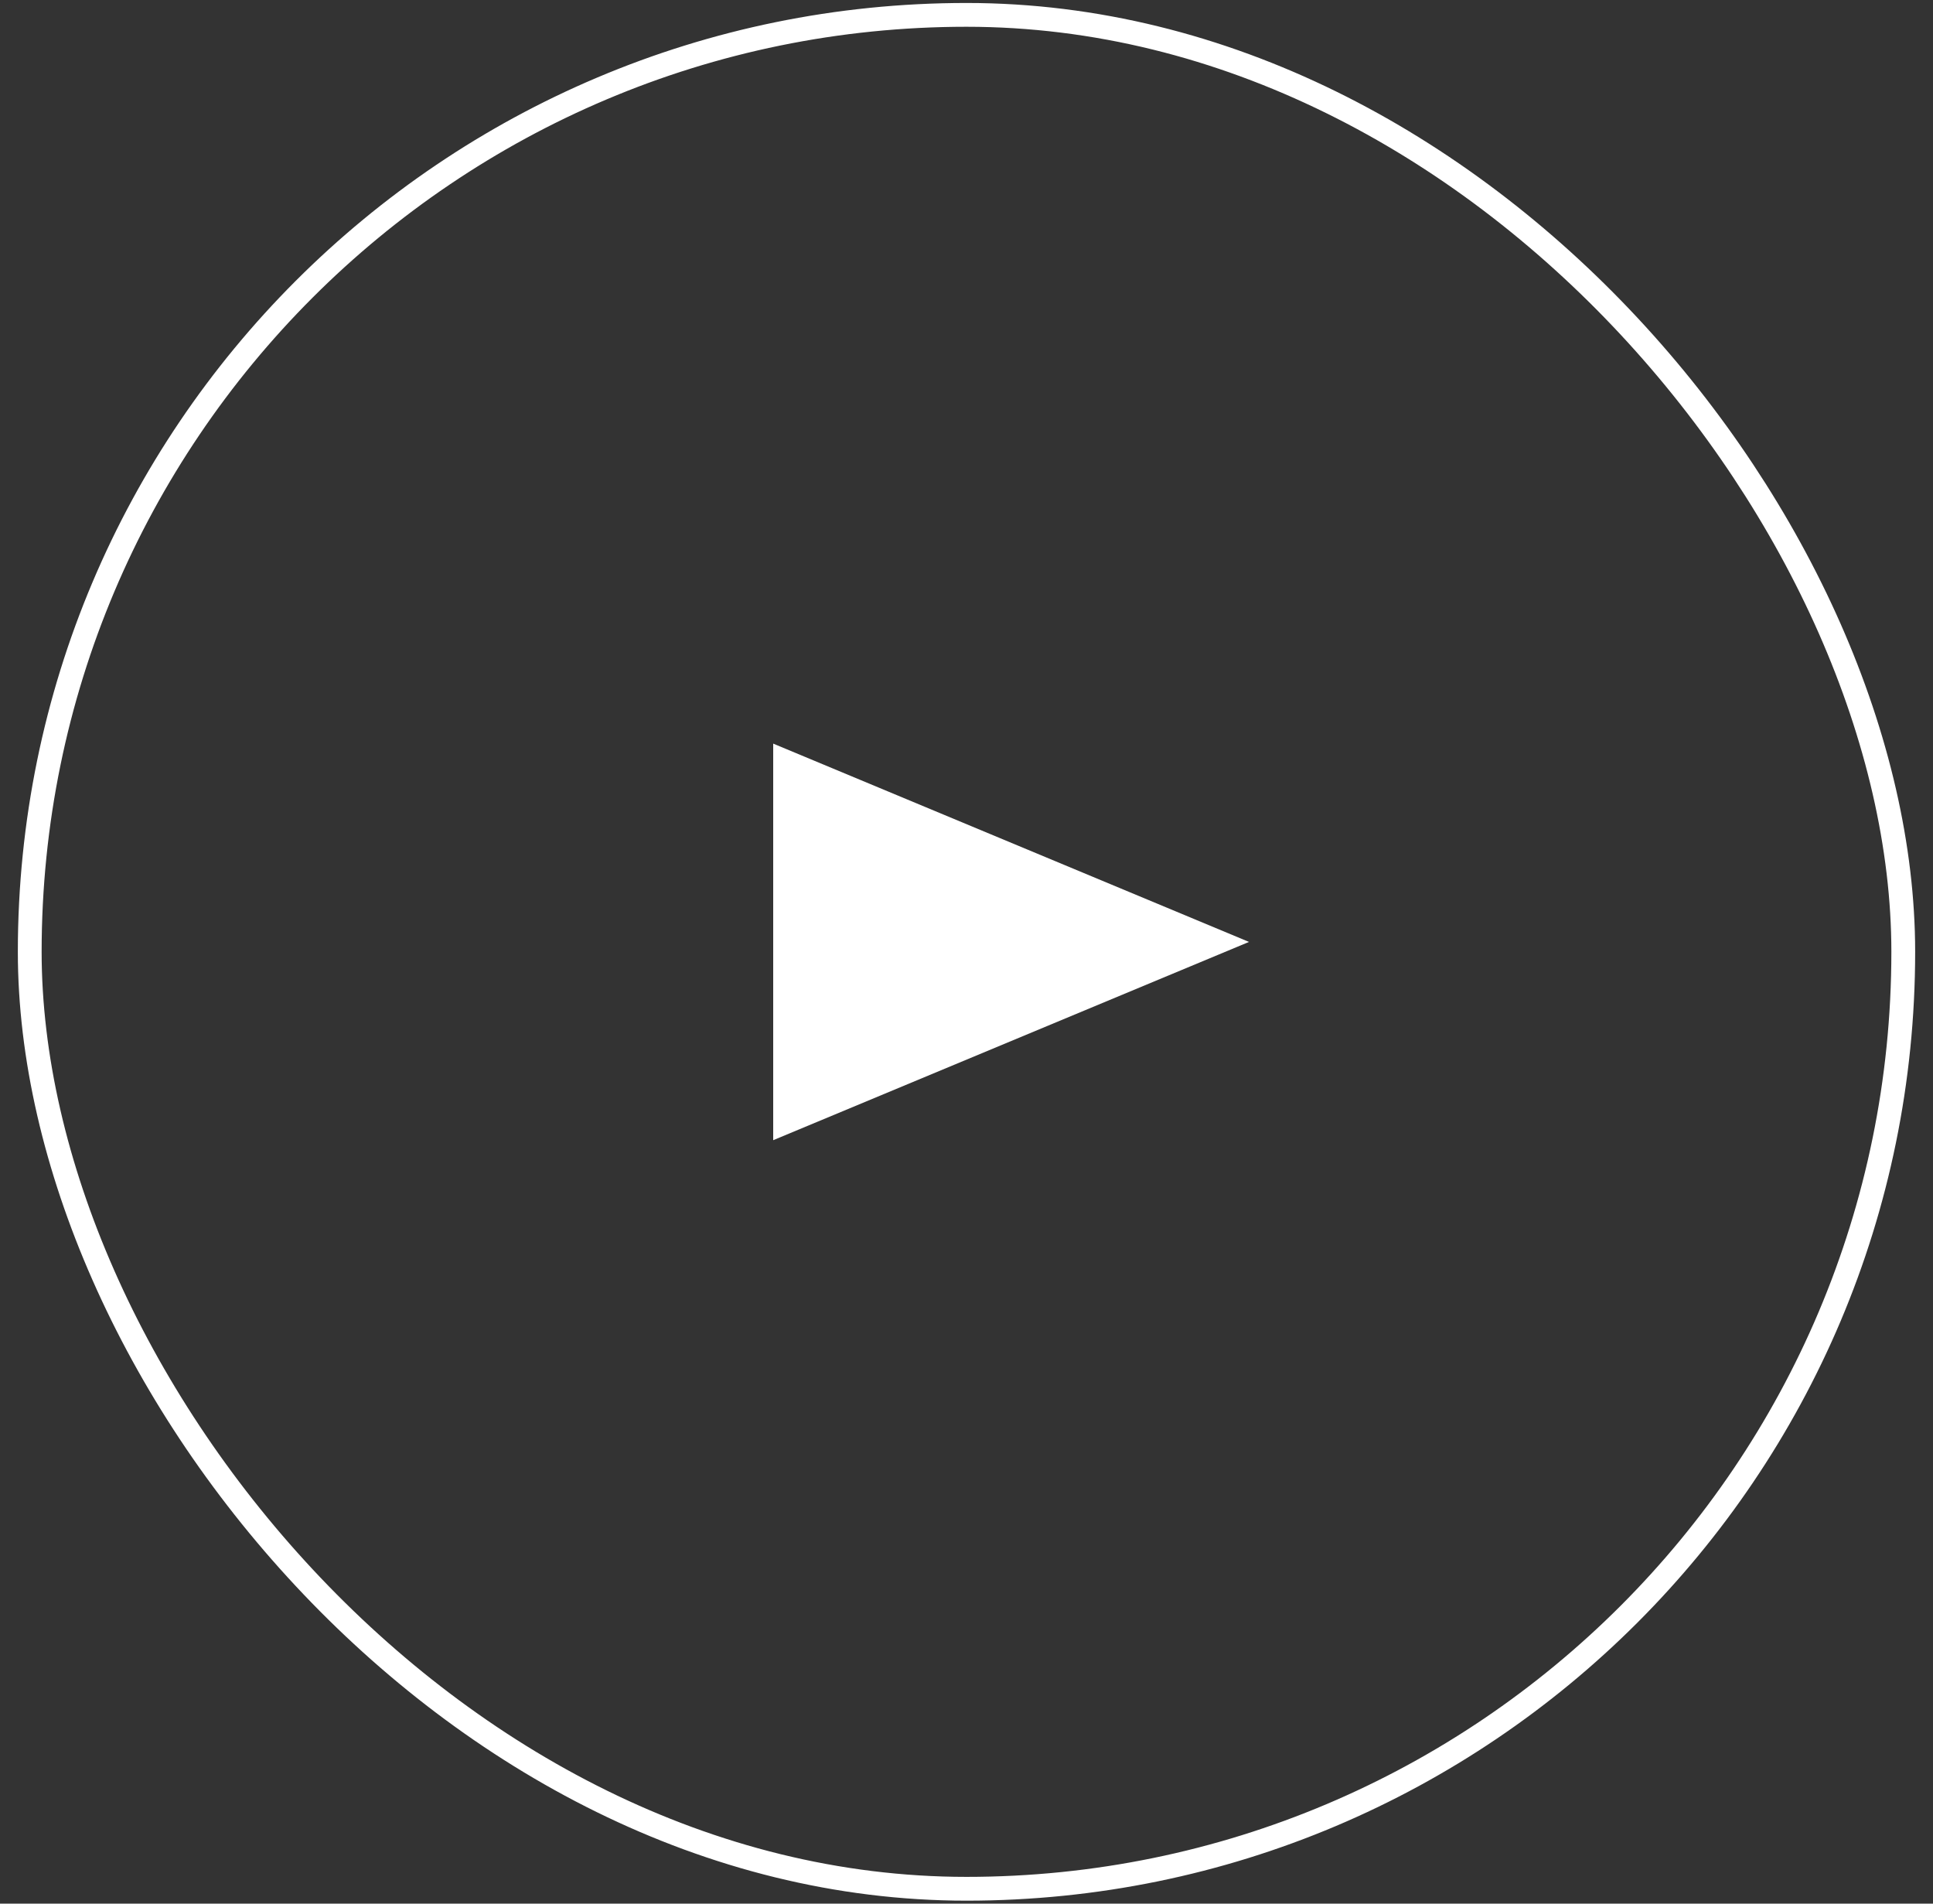 <svg width="65" height="64" viewBox="0 0 65 64" fill="none" xmlns="http://www.w3.org/2000/svg">
<rect x="0" y="0" width="65" height="64" fill="#333333" stroke="none"/>
<g id="Frame 10354">
<rect x="1" y="0.5" width="63" height="63" rx="31.5" stroke="white" stroke-width="0.8"/>
<path id="Polygon 2" d="M42 31.667L26 38.333L26 25L42 31.667Z" fill="white"/>
</g>
</svg>
